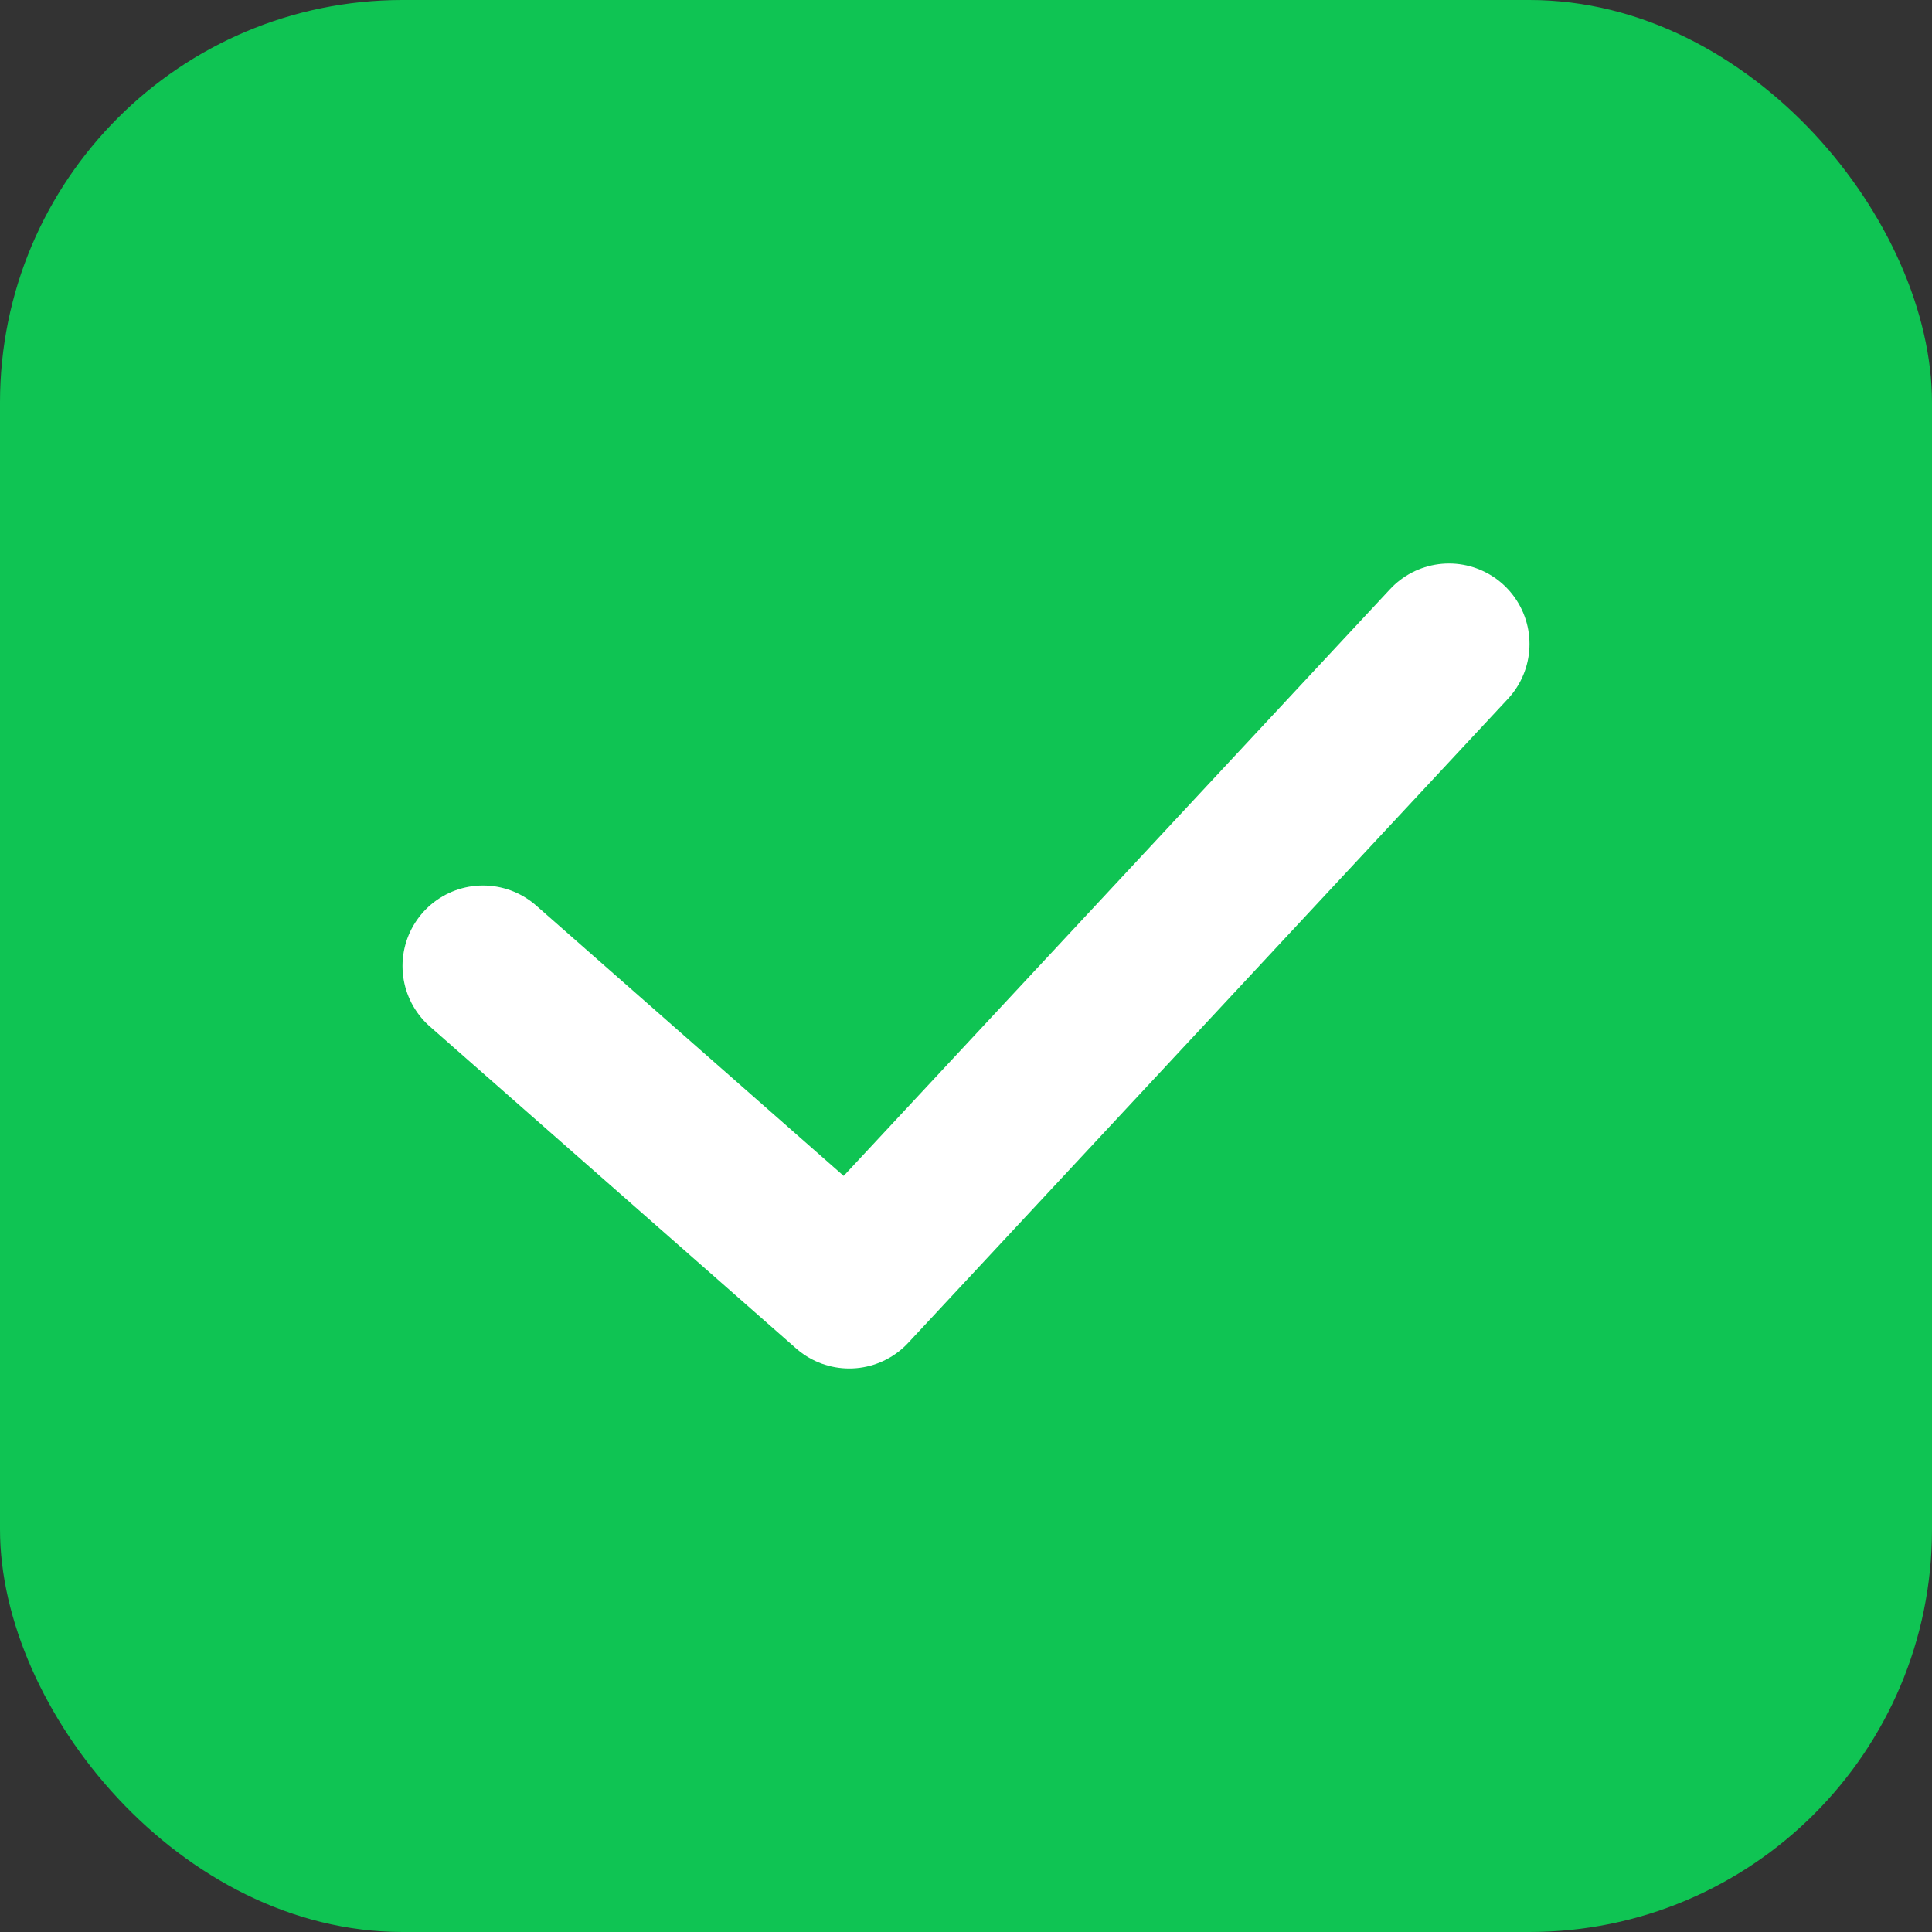 <?xml version="1.0" encoding="UTF-8"?> <svg xmlns="http://www.w3.org/2000/svg" width="24" height="24" viewBox="0 0 24 24" fill="none"><rect x="0" y="0" width="24" height="24" fill="#333333" stroke="none"/><rect width="24" height="24" rx="5" fill="#0FC453"></rect><path d="M6 12L10.55 16L18 8" stroke="white" stroke-width="2" stroke-linecap="round" stroke-linejoin="round"></path></svg> 